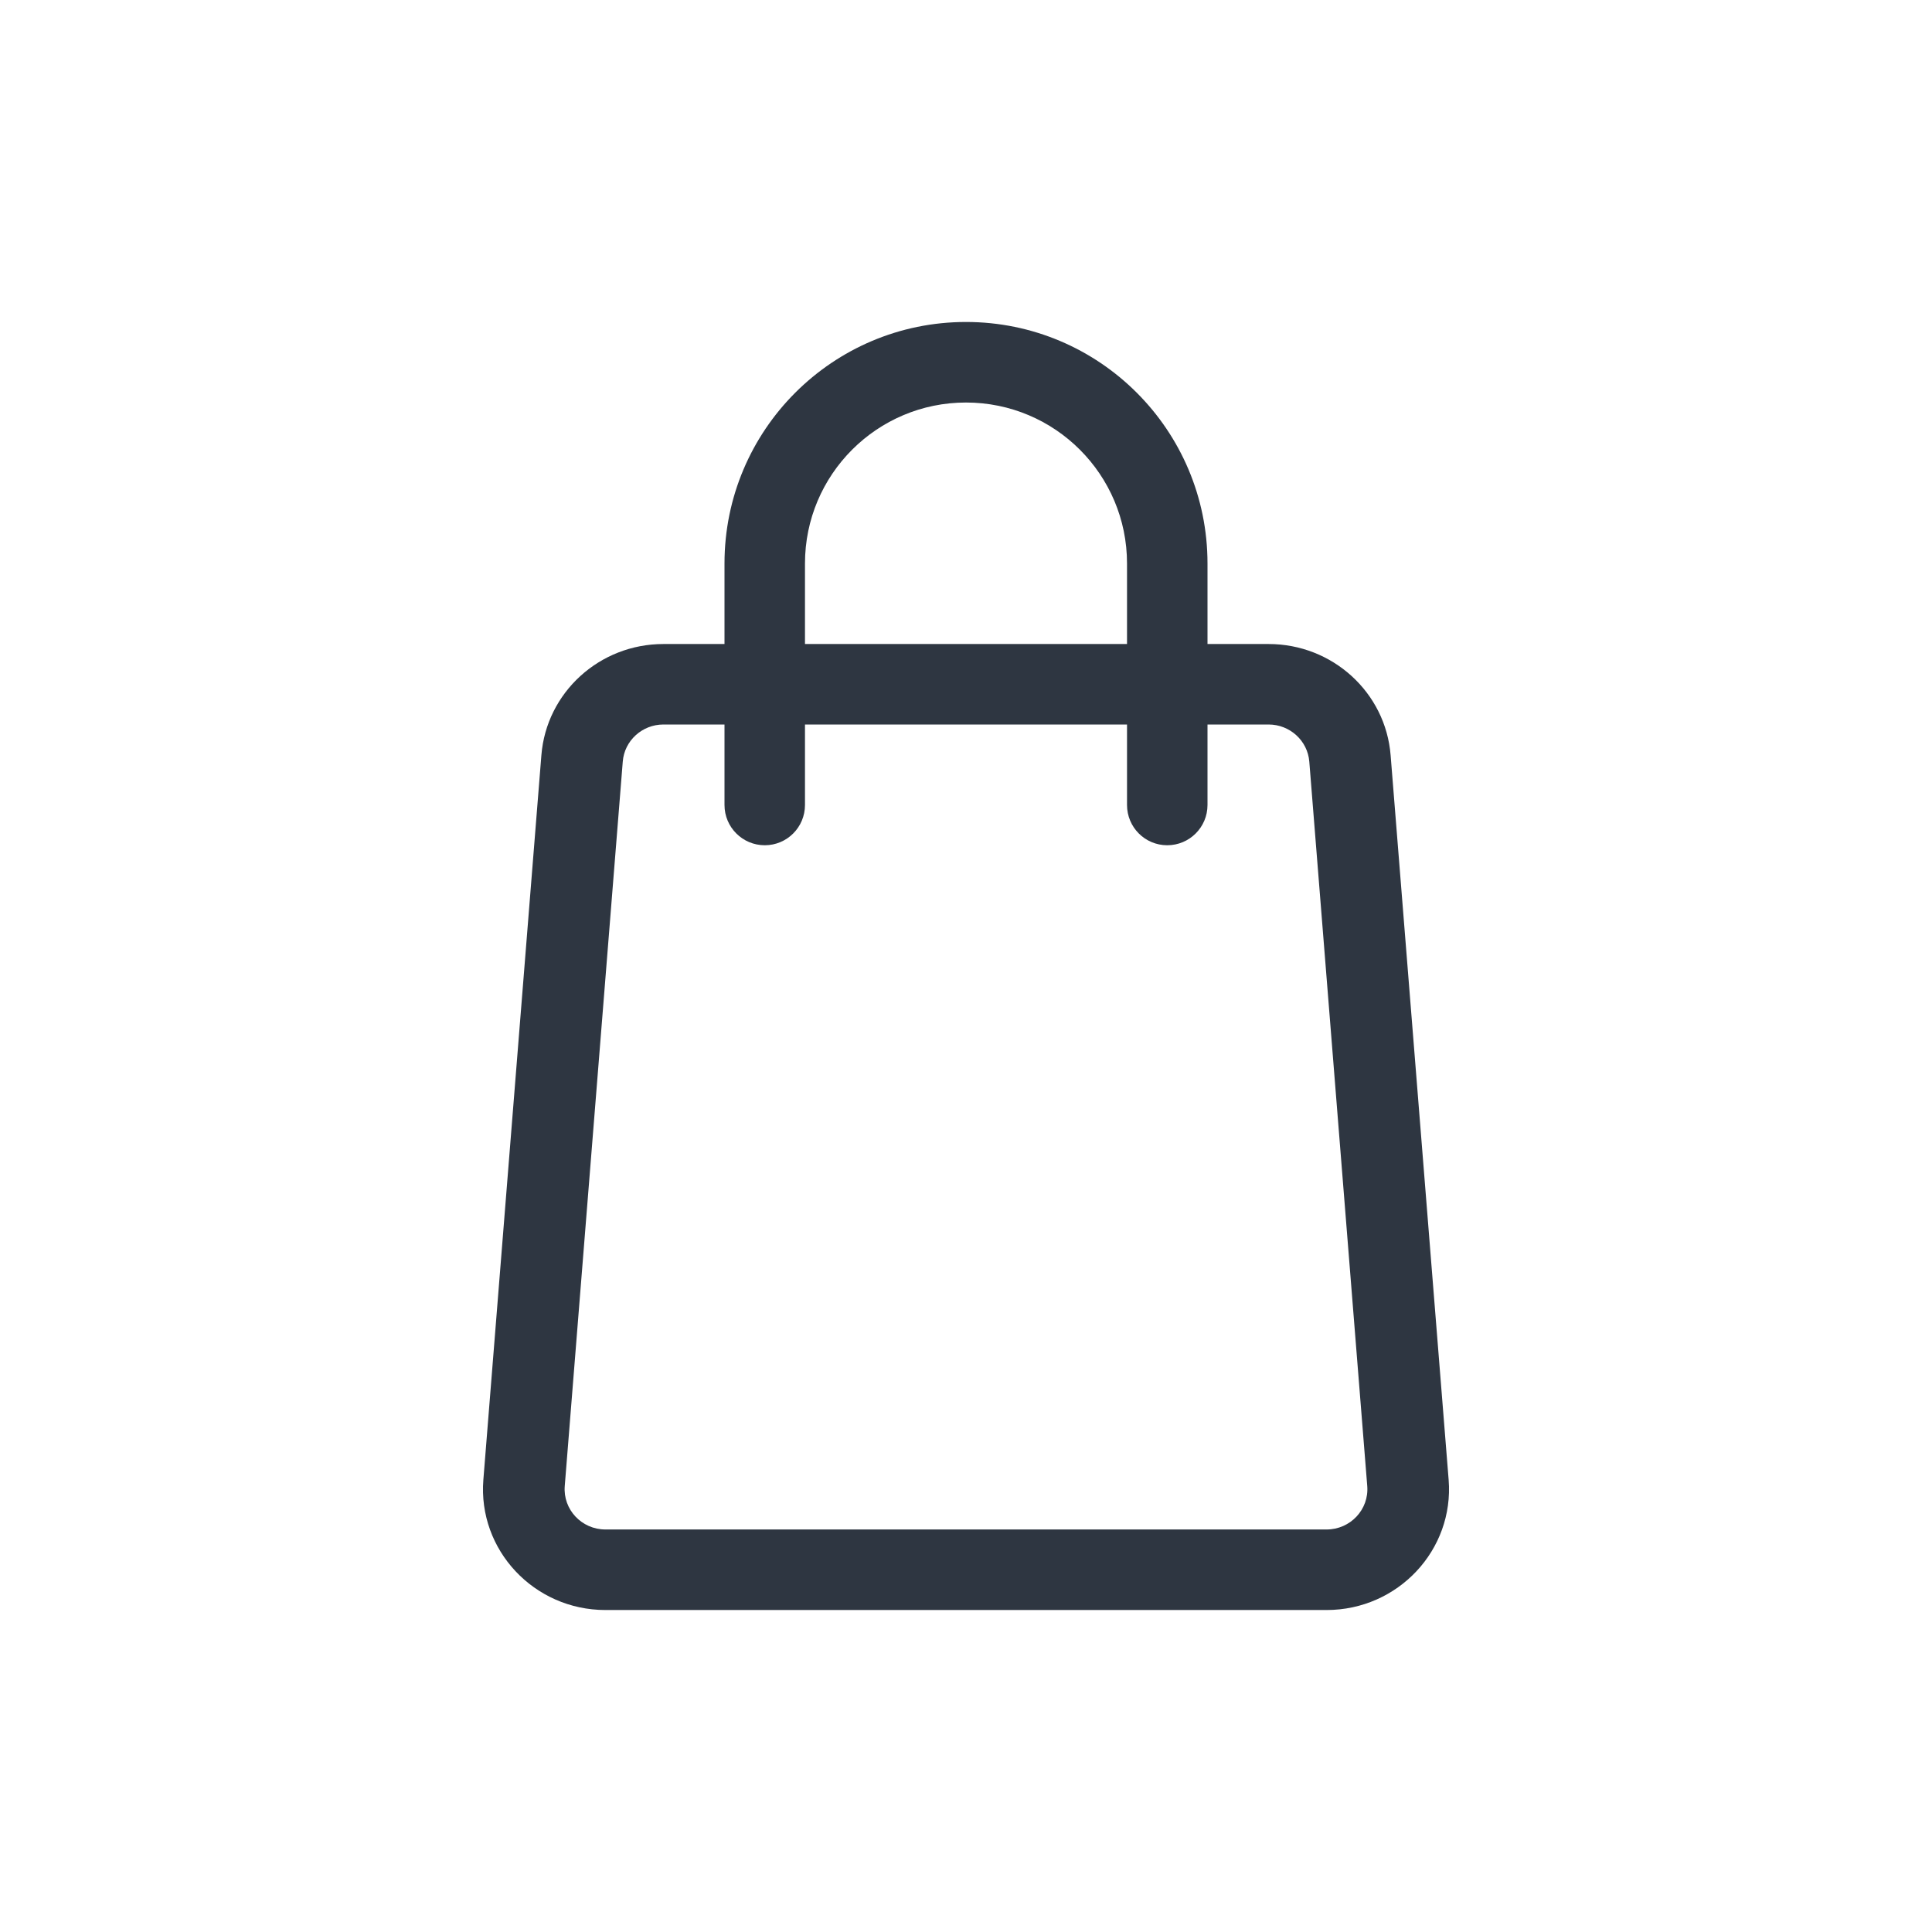 <svg width="32" height="32" viewBox="0 0 32 32" fill="none" xmlns="http://www.w3.org/2000/svg">
<path fill-rule="evenodd" clip-rule="evenodd" d="M12 10.667V9.333C12 7.124 13.791 5.333 16 5.333C18.209 5.333 20 7.124 20 9.333V10.667H21.012C22.07 10.667 22.95 11.469 23.033 12.509L23.994 24.509C24.087 25.672 23.155 26.667 21.972 26.667H10.028C8.845 26.667 7.913 25.672 8.006 24.509L8.967 12.509C9.05 11.469 9.93 10.667 10.988 10.667H12ZM13.333 9.333C13.333 7.861 14.527 6.667 16 6.667C17.473 6.667 18.667 7.861 18.667 9.333V10.667H13.333V9.333ZM12 12V13.333C12 13.702 12.299 14 12.667 14C13.035 14 13.333 13.702 13.333 13.333V12H18.667V13.333C18.667 13.702 18.965 14 19.333 14C19.701 14 20 13.702 20 13.333V12H21.012C21.364 12 21.658 12.268 21.686 12.614L22.646 24.614C22.677 25.002 22.366 25.333 21.972 25.333H10.028C9.634 25.333 9.323 25.002 9.354 24.614L10.315 12.614C10.342 12.268 10.636 12 10.988 12H12Z" fill="#2E3641"/>
</svg>
